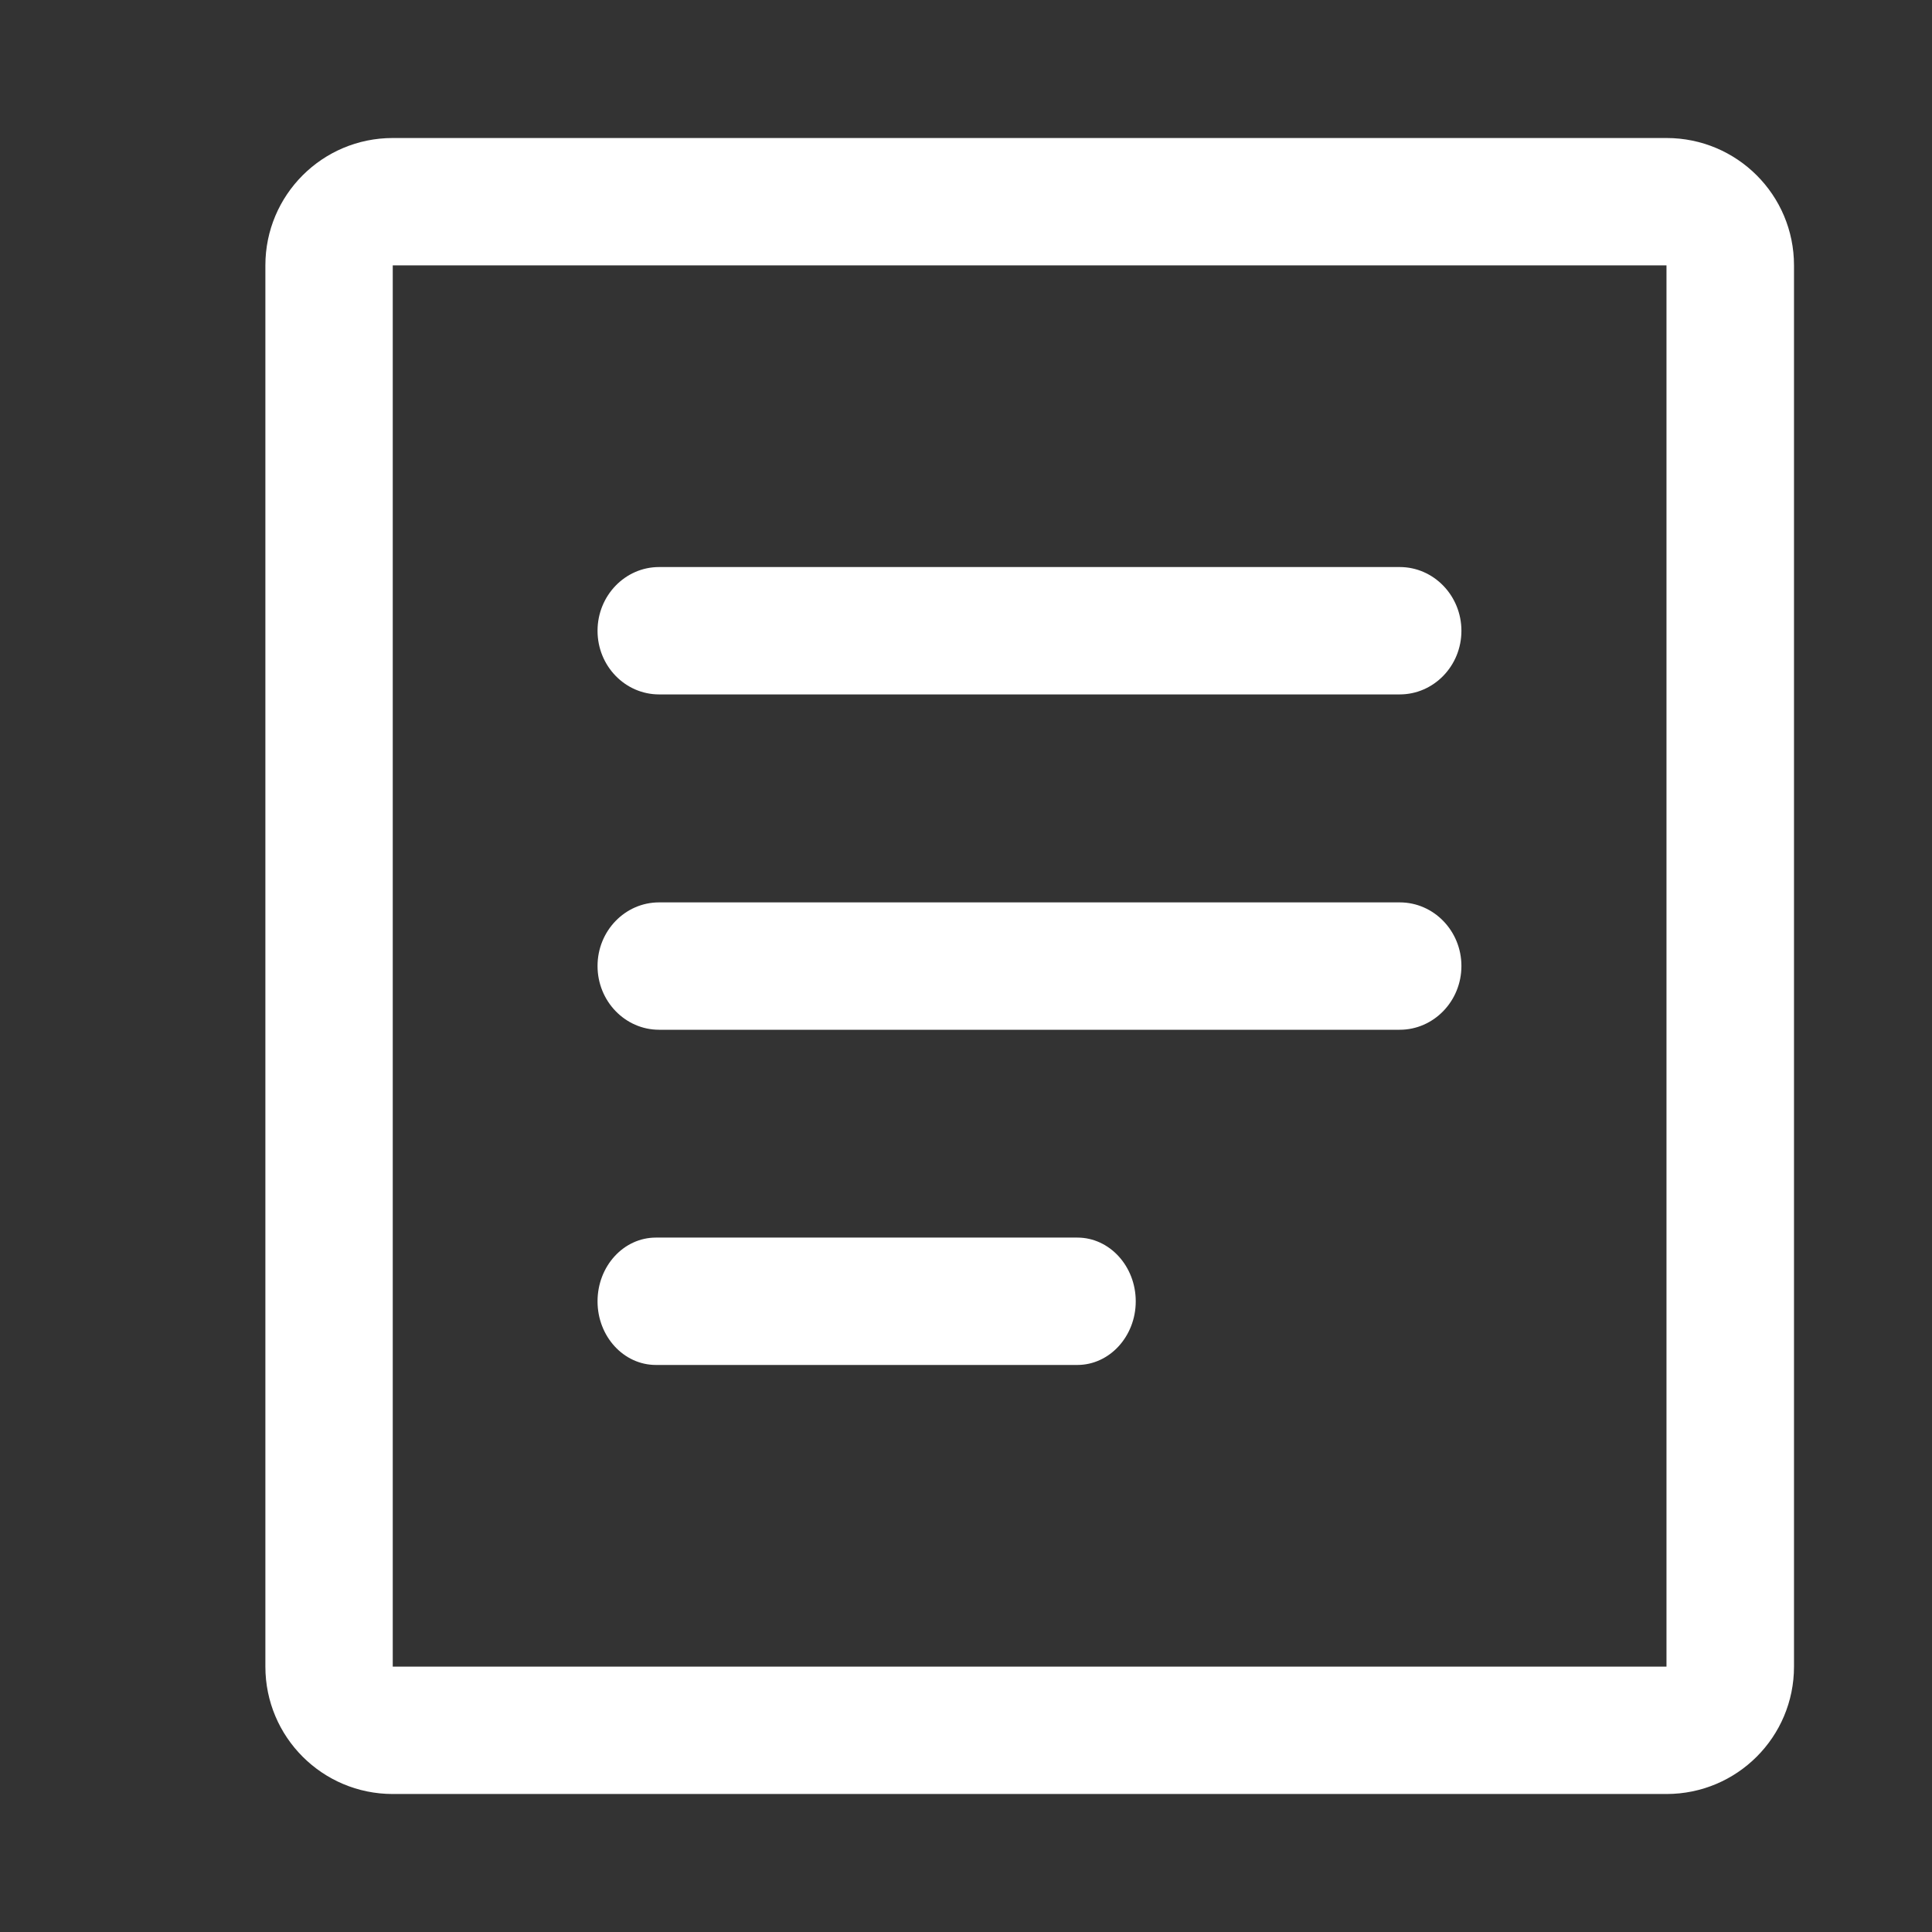 <?xml version="1.0" encoding="UTF-8"?>
<svg width="14px" height="14px" viewBox="0 0 14 14" version="1.1" xmlns="http://www.w3.org/2000/svg" xmlns:xlink="http://www.w3.org/1999/xlink">
    <rect x="0" y="0" width="14" height="14" fill="#333333" stroke="none"/>
    <!-- Generator: sketchtool 47.1 (45422) - http://www.bohemiancoding.com/sketch -->
    <title>97D03965-47A4-4841-9CF3-F497F9BEC44C</title>
    <desc>Created with sketchtool.</desc>
    <defs></defs>
    <g id="Page-1" stroke="none" stroke-width="1" fill="none" fill-rule="evenodd">
        <g id="切图-瀑布流" transform="translate(-49, -50)">
            <g id="Group-15" transform="translate(49, 50)">
                <g id="Group-13" transform="translate(1, 1)" fill="#FFFFFF">
                    <path d="M11.076,9.2307695e-05 L1.846,9.2307695e-05 C1.336,9.2307695e-05 0.923,0.413 0.923,0.923 L0.923,11.077 C0.923,11.587 1.336,12 1.846,12 L11.076,12 C11.587,12 12,11.587 12,11.077 L12,0.923 C12,0.413 11.587,9.2307695e-05 11.076,9.2307695e-05 L11.076,9.2307695e-05 Z M1.846,11.077 L11.076,11.077 L11.076,0.923 L1.846,0.923 L1.846,11.077 Z" id="Fill-1"></path>
                    <path d="M9.143,4.032 L3.776,4.032 C3.53,4.032 3.33,3.826 3.33,3.571 C3.33,3.316 3.53,3.109 3.776,3.109 L9.143,3.109 C9.389,3.109 9.59,3.316 9.59,3.571 C9.59,3.826 9.389,4.032 9.143,4.032" id="Fill-4"></path>
                    <path d="M9.143,6.462 L3.776,6.462 C3.53,6.462 3.33,6.255 3.33,6 C3.33,5.745 3.53,5.539 3.776,5.539 L9.143,5.539 C9.389,5.539 9.59,5.745 9.59,6 C9.59,6.255 9.389,6.462 9.143,6.462" id="Fill-6"></path>
                    <path d="M3.753,8.891 C3.519,8.891 3.33,8.684 3.33,8.43 C3.33,8.175 3.519,7.968 3.753,7.968 L6.807,7.968 C7.04,7.968 7.23,8.175 7.23,8.43 C7.23,8.684 7.04,8.891 6.807,8.891 L3.753,8.891 Z" id="Fill-8"></path>
                </g>
                <rect id="xq" fill-opacity="0" fill="#D8D8D8" x="0" y="0" width="14" height="14"></rect>
            </g>
        </g>
    </g>
</svg>